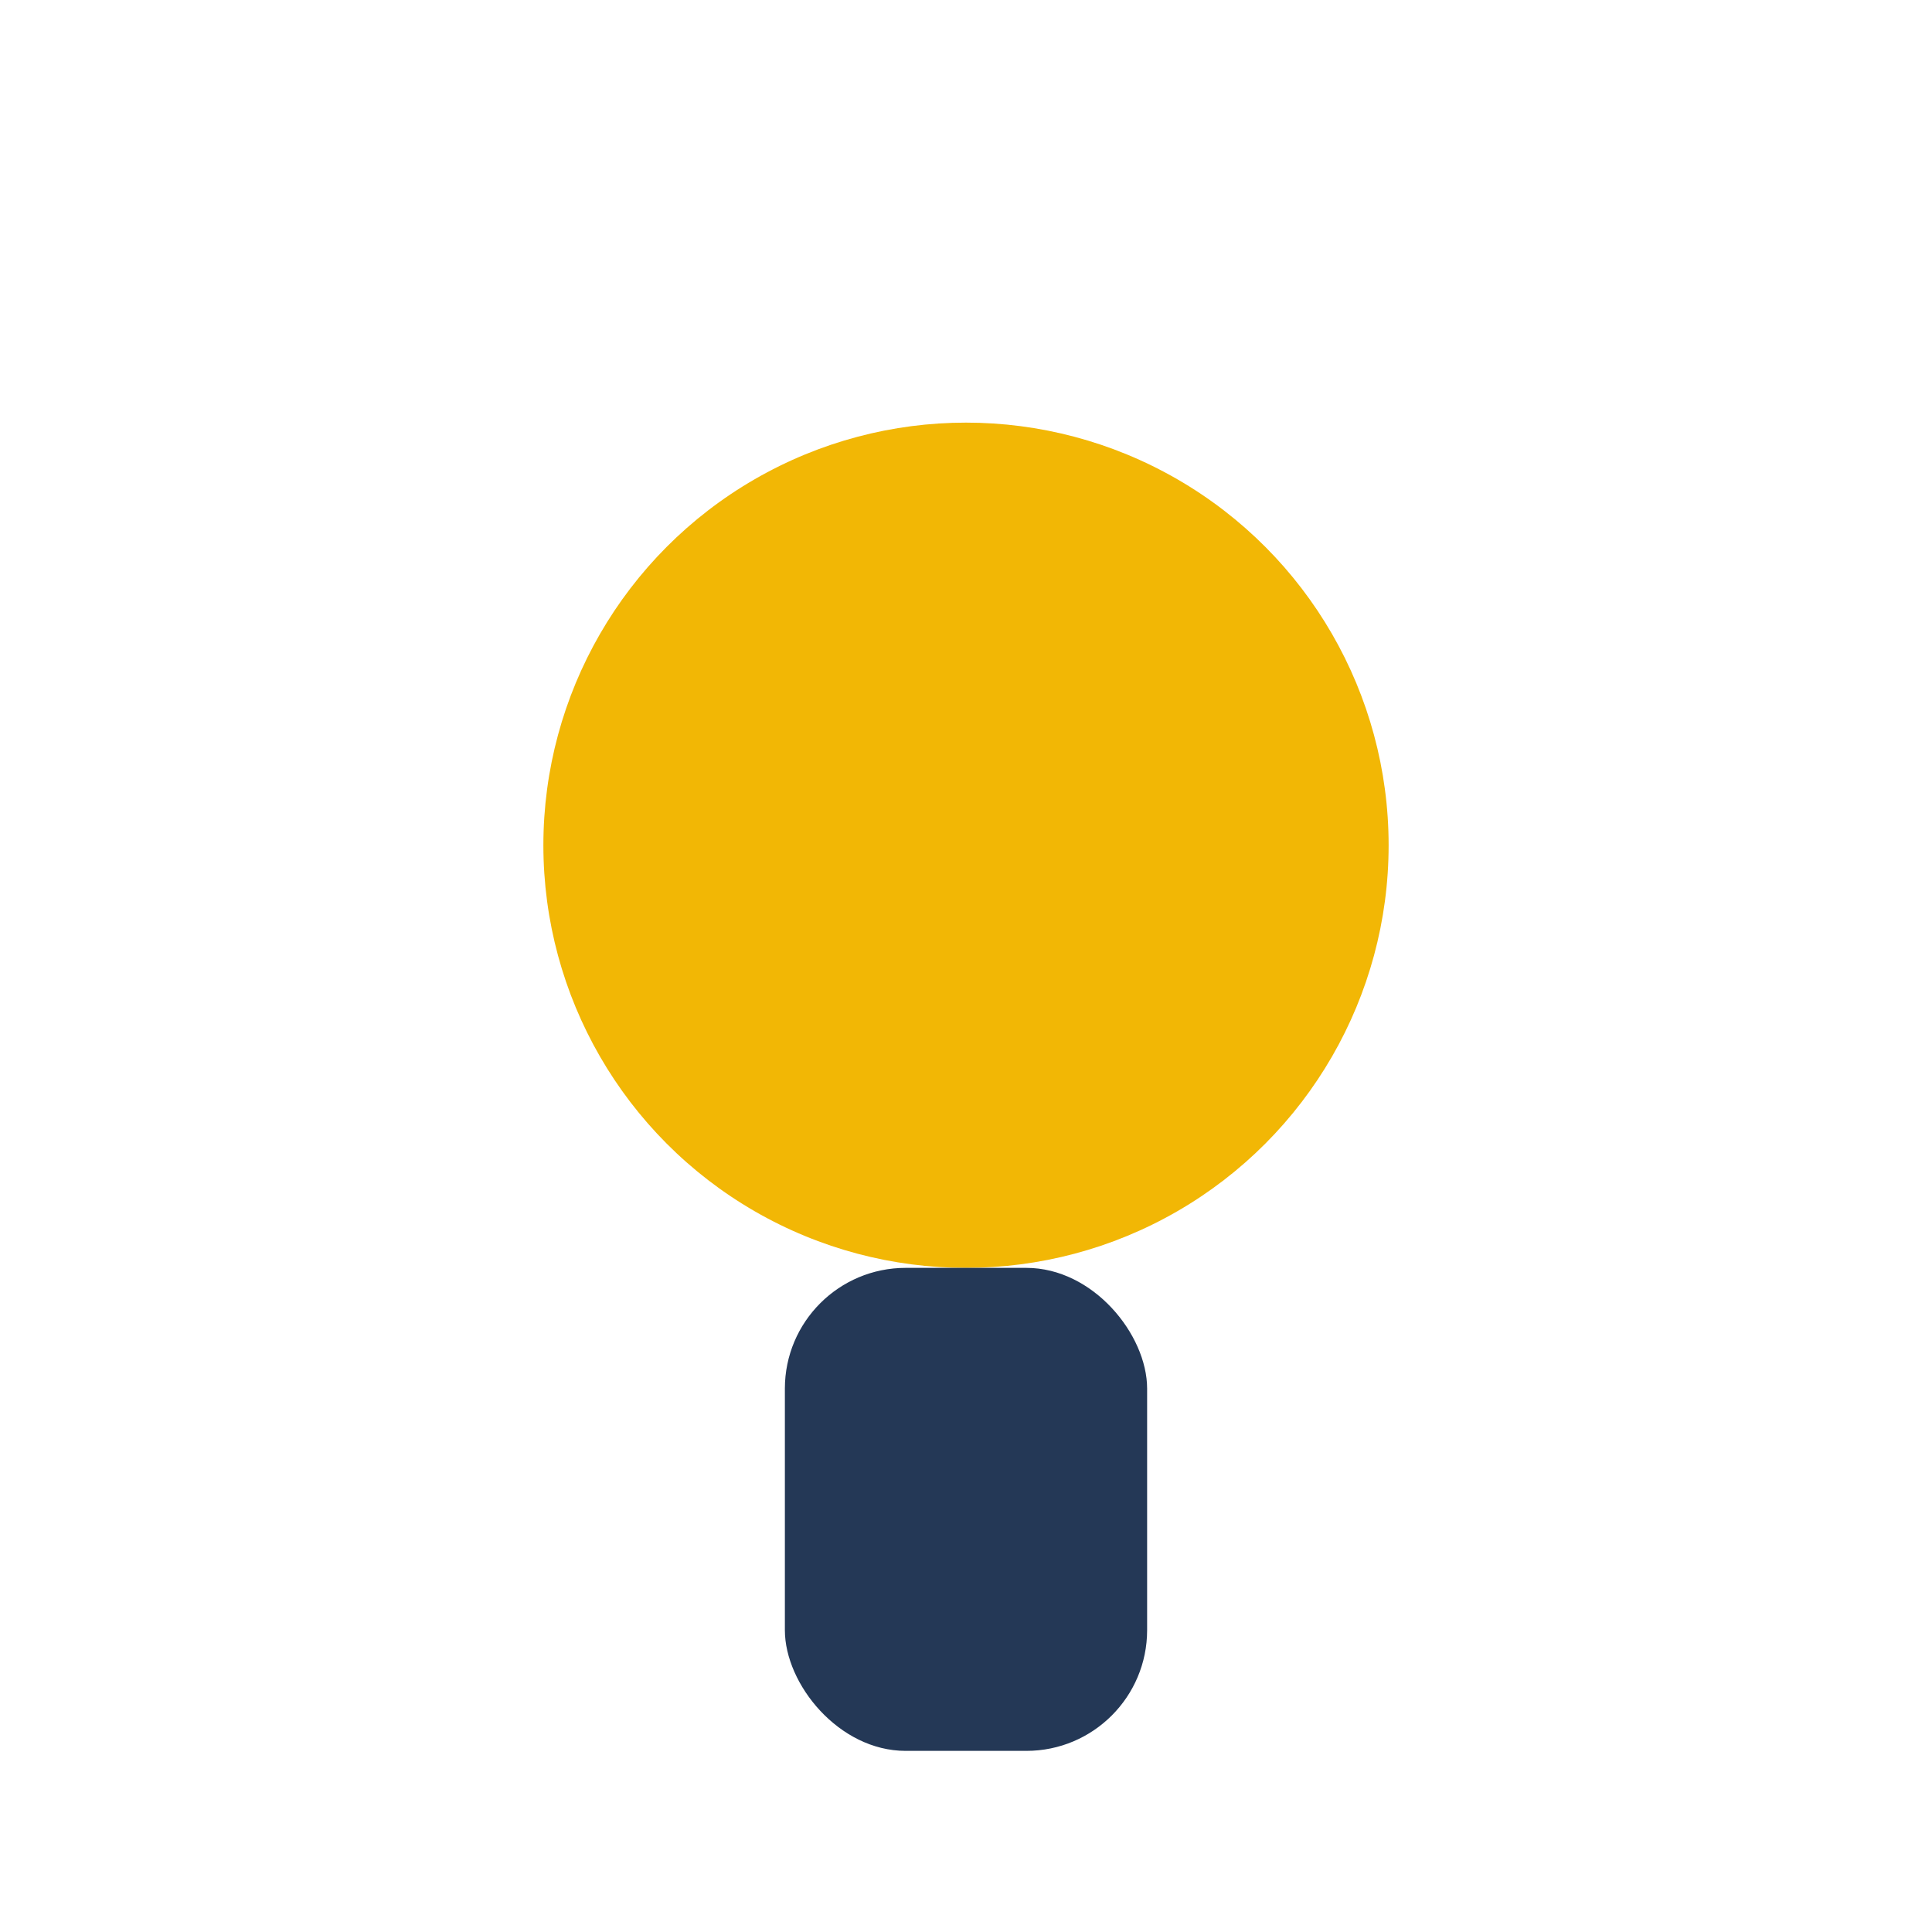 <?xml version="1.0" encoding="UTF-8"?>
<svg xmlns="http://www.w3.org/2000/svg" width="32" height="32" viewBox="0 0 32 32"><circle cx="16" cy="14" r="7" fill="#F2B705"/><rect x="13" y="21" width="6" height="8" rx="2" fill="#243856"/></svg>